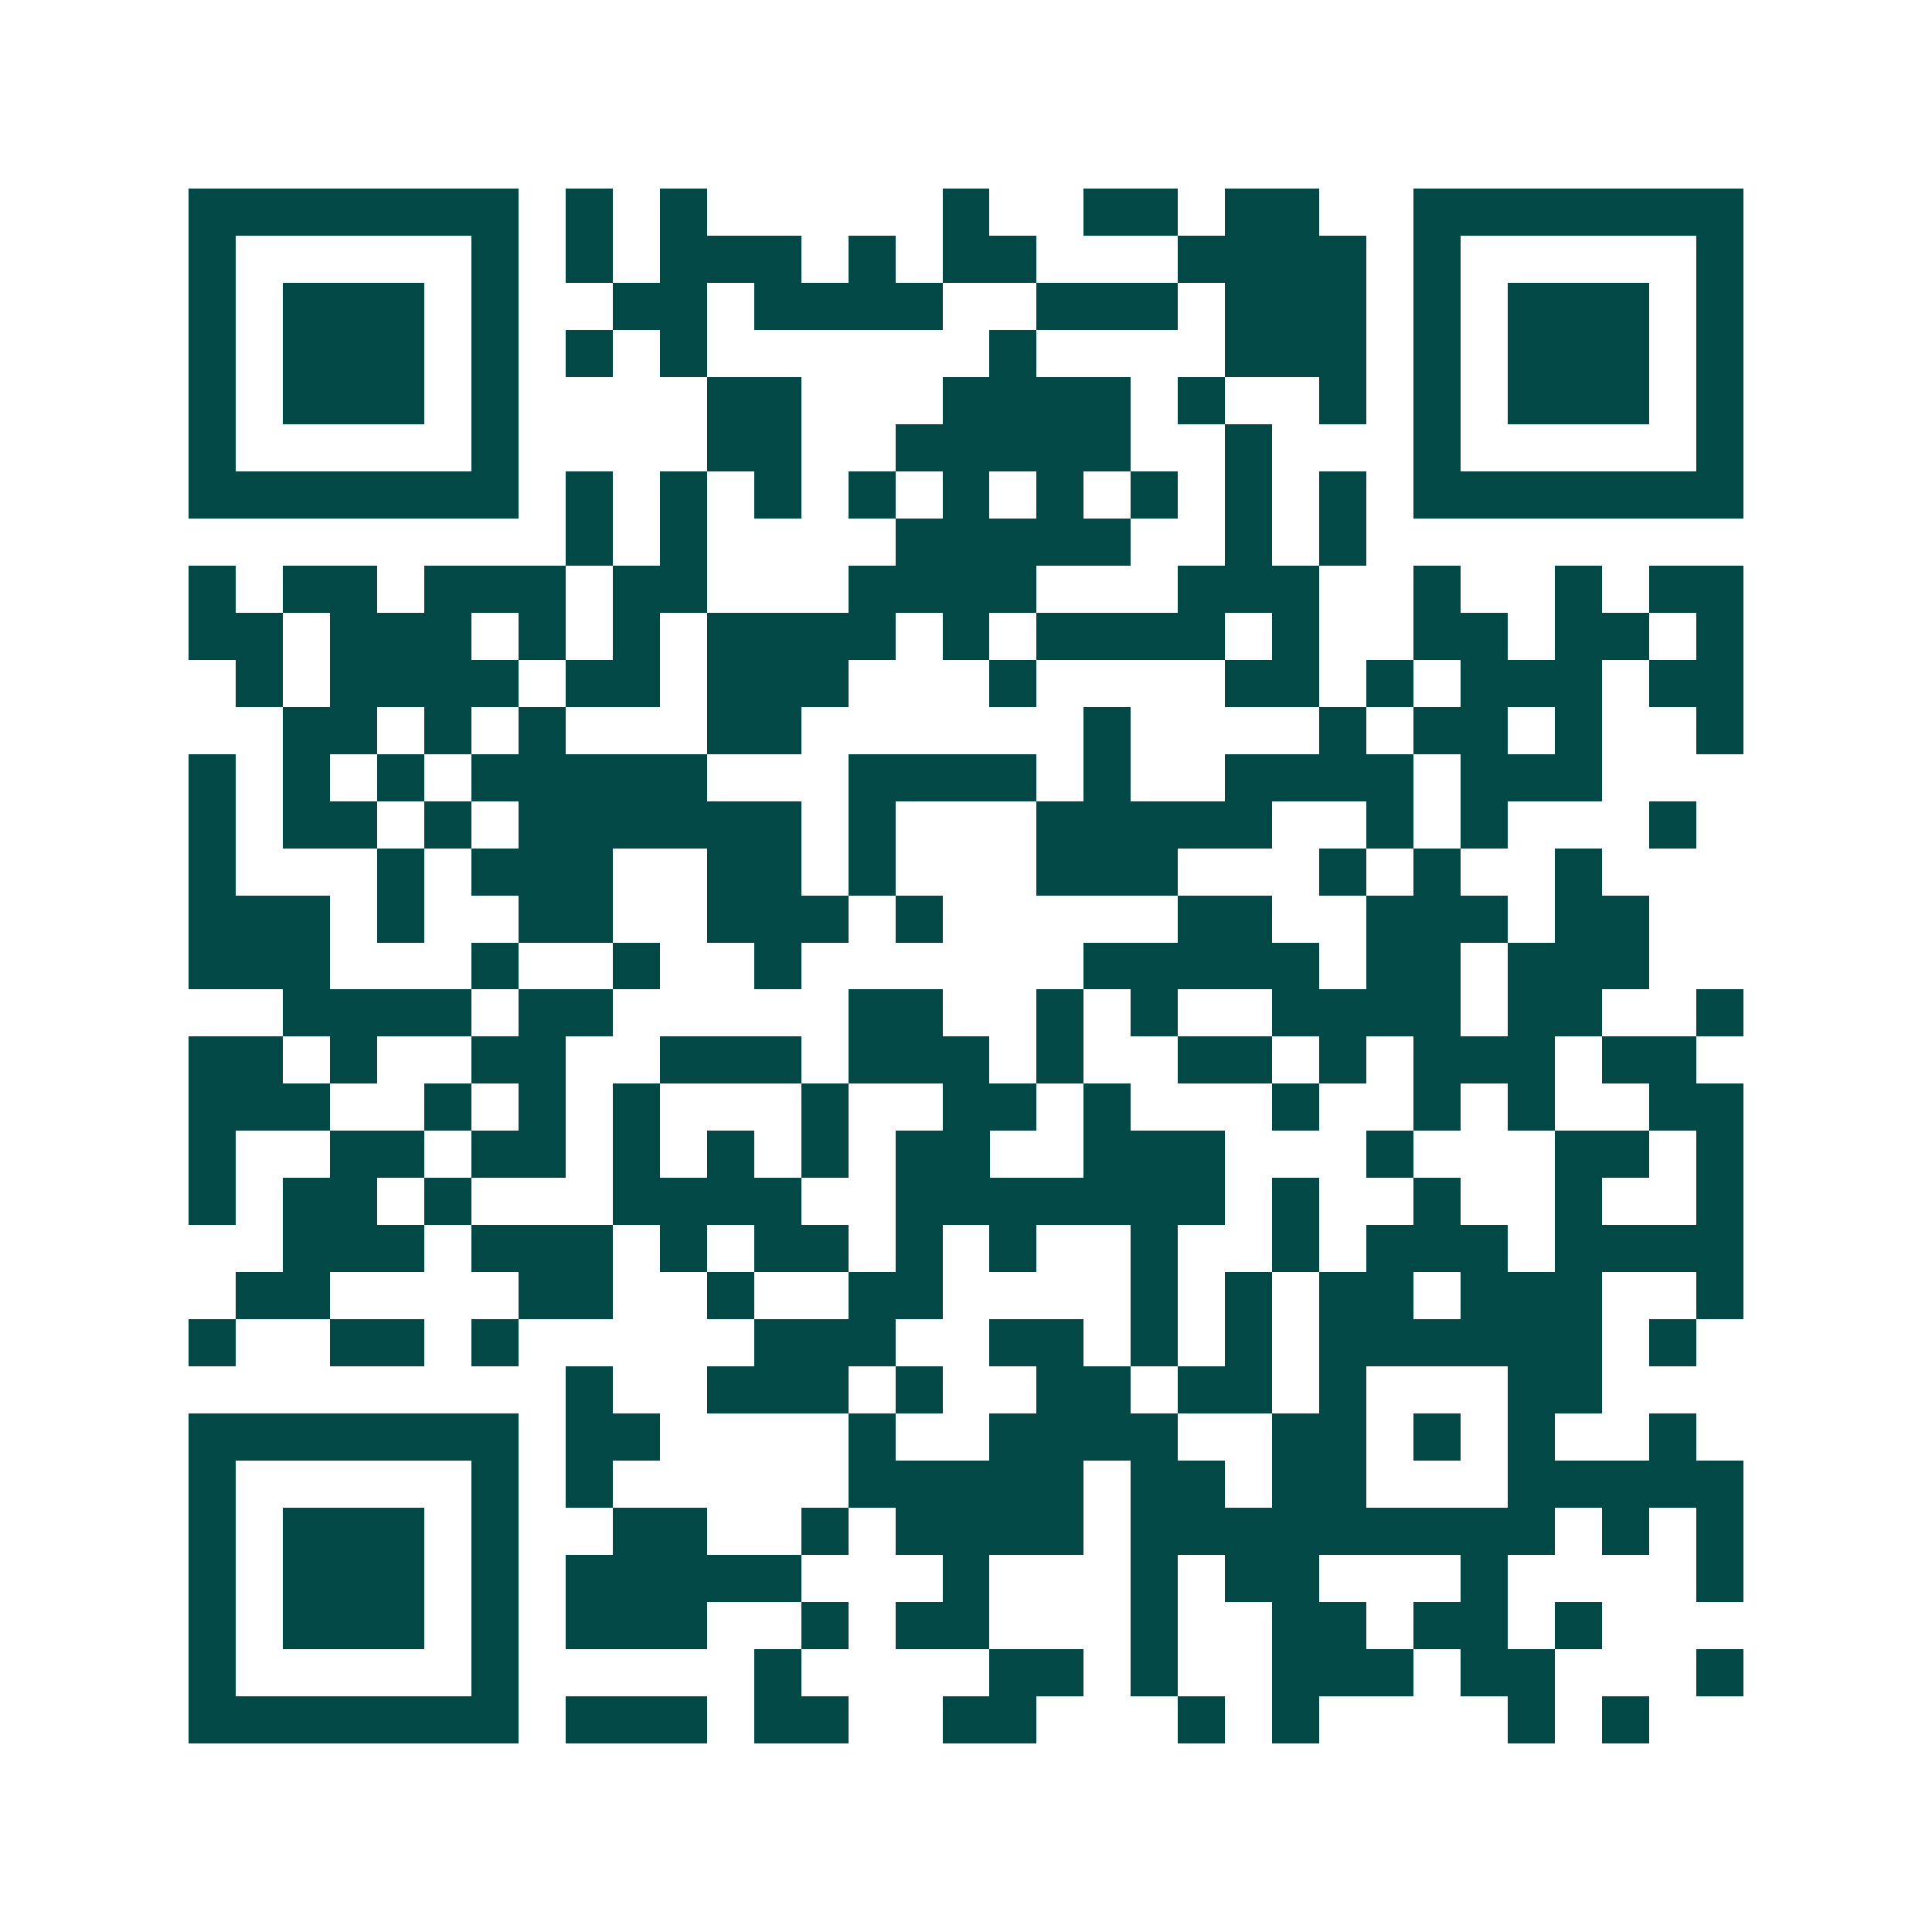 <svg xmlns="http://www.w3.org/2000/svg" width="200" height="200" viewBox="0 0 41 41" shape-rendering="crispEdges"><path fill="#ffffff" d="M0 0h41v41H0z"/><path stroke="#014847" d="M4 4.5h7m1 0h1m1 0h1m5 0h1m2 0h2m1 0h2m2 0h7M4 5.5h1m5 0h1m1 0h1m1 0h3m1 0h1m1 0h2m3 0h4m1 0h1m5 0h1M4 6.5h1m1 0h3m1 0h1m2 0h2m1 0h4m2 0h3m1 0h3m1 0h1m1 0h3m1 0h1M4 7.5h1m1 0h3m1 0h1m1 0h1m1 0h1m6 0h1m4 0h3m1 0h1m1 0h3m1 0h1M4 8.5h1m1 0h3m1 0h1m4 0h2m3 0h4m1 0h1m2 0h1m1 0h1m1 0h3m1 0h1M4 9.5h1m5 0h1m4 0h2m2 0h5m2 0h1m3 0h1m5 0h1M4 10.5h7m1 0h1m1 0h1m1 0h1m1 0h1m1 0h1m1 0h1m1 0h1m1 0h1m1 0h1m1 0h7M12 11.5h1m1 0h1m4 0h5m2 0h1m1 0h1M4 12.5h1m1 0h2m1 0h3m1 0h2m3 0h4m3 0h3m2 0h1m2 0h1m1 0h2M4 13.5h2m1 0h3m1 0h1m1 0h1m1 0h4m1 0h1m1 0h4m1 0h1m2 0h2m1 0h2m1 0h1M5 14.5h1m1 0h4m1 0h2m1 0h3m3 0h1m4 0h2m1 0h1m1 0h3m1 0h2M6 15.5h2m1 0h1m1 0h1m3 0h2m6 0h1m4 0h1m1 0h2m1 0h1m2 0h1M4 16.5h1m1 0h1m1 0h1m1 0h5m3 0h4m1 0h1m2 0h4m1 0h3M4 17.5h1m1 0h2m1 0h1m1 0h6m1 0h1m3 0h5m2 0h1m1 0h1m3 0h1M4 18.5h1m3 0h1m1 0h3m2 0h2m1 0h1m3 0h3m3 0h1m1 0h1m2 0h1M4 19.5h3m1 0h1m2 0h2m2 0h3m1 0h1m5 0h2m2 0h3m1 0h2M4 20.5h3m3 0h1m2 0h1m2 0h1m6 0h5m1 0h2m1 0h3M6 21.5h4m1 0h2m5 0h2m2 0h1m1 0h1m2 0h4m1 0h2m2 0h1M4 22.5h2m1 0h1m2 0h2m2 0h3m1 0h3m1 0h1m2 0h2m1 0h1m1 0h3m1 0h2M4 23.5h3m2 0h1m1 0h1m1 0h1m3 0h1m2 0h2m1 0h1m3 0h1m2 0h1m1 0h1m2 0h2M4 24.5h1m2 0h2m1 0h2m1 0h1m1 0h1m1 0h1m1 0h2m2 0h3m3 0h1m3 0h2m1 0h1M4 25.5h1m1 0h2m1 0h1m3 0h4m2 0h7m1 0h1m2 0h1m2 0h1m2 0h1M6 26.5h3m1 0h3m1 0h1m1 0h2m1 0h1m1 0h1m2 0h1m2 0h1m1 0h3m1 0h4M5 27.5h2m4 0h2m2 0h1m2 0h2m4 0h1m1 0h1m1 0h2m1 0h3m2 0h1M4 28.5h1m2 0h2m1 0h1m5 0h3m2 0h2m1 0h1m1 0h1m1 0h6m1 0h1M12 29.5h1m2 0h3m1 0h1m2 0h2m1 0h2m1 0h1m3 0h2M4 30.5h7m1 0h2m4 0h1m2 0h4m2 0h2m1 0h1m1 0h1m2 0h1M4 31.5h1m5 0h1m1 0h1m5 0h5m1 0h2m1 0h2m3 0h5M4 32.5h1m1 0h3m1 0h1m2 0h2m2 0h1m1 0h4m1 0h9m1 0h1m1 0h1M4 33.5h1m1 0h3m1 0h1m1 0h5m3 0h1m3 0h1m1 0h2m3 0h1m4 0h1M4 34.5h1m1 0h3m1 0h1m1 0h3m2 0h1m1 0h2m3 0h1m2 0h2m1 0h2m1 0h1M4 35.5h1m5 0h1m5 0h1m4 0h2m1 0h1m2 0h3m1 0h2m3 0h1M4 36.5h7m1 0h3m1 0h2m2 0h2m3 0h1m1 0h1m4 0h1m1 0h1"/></svg>
